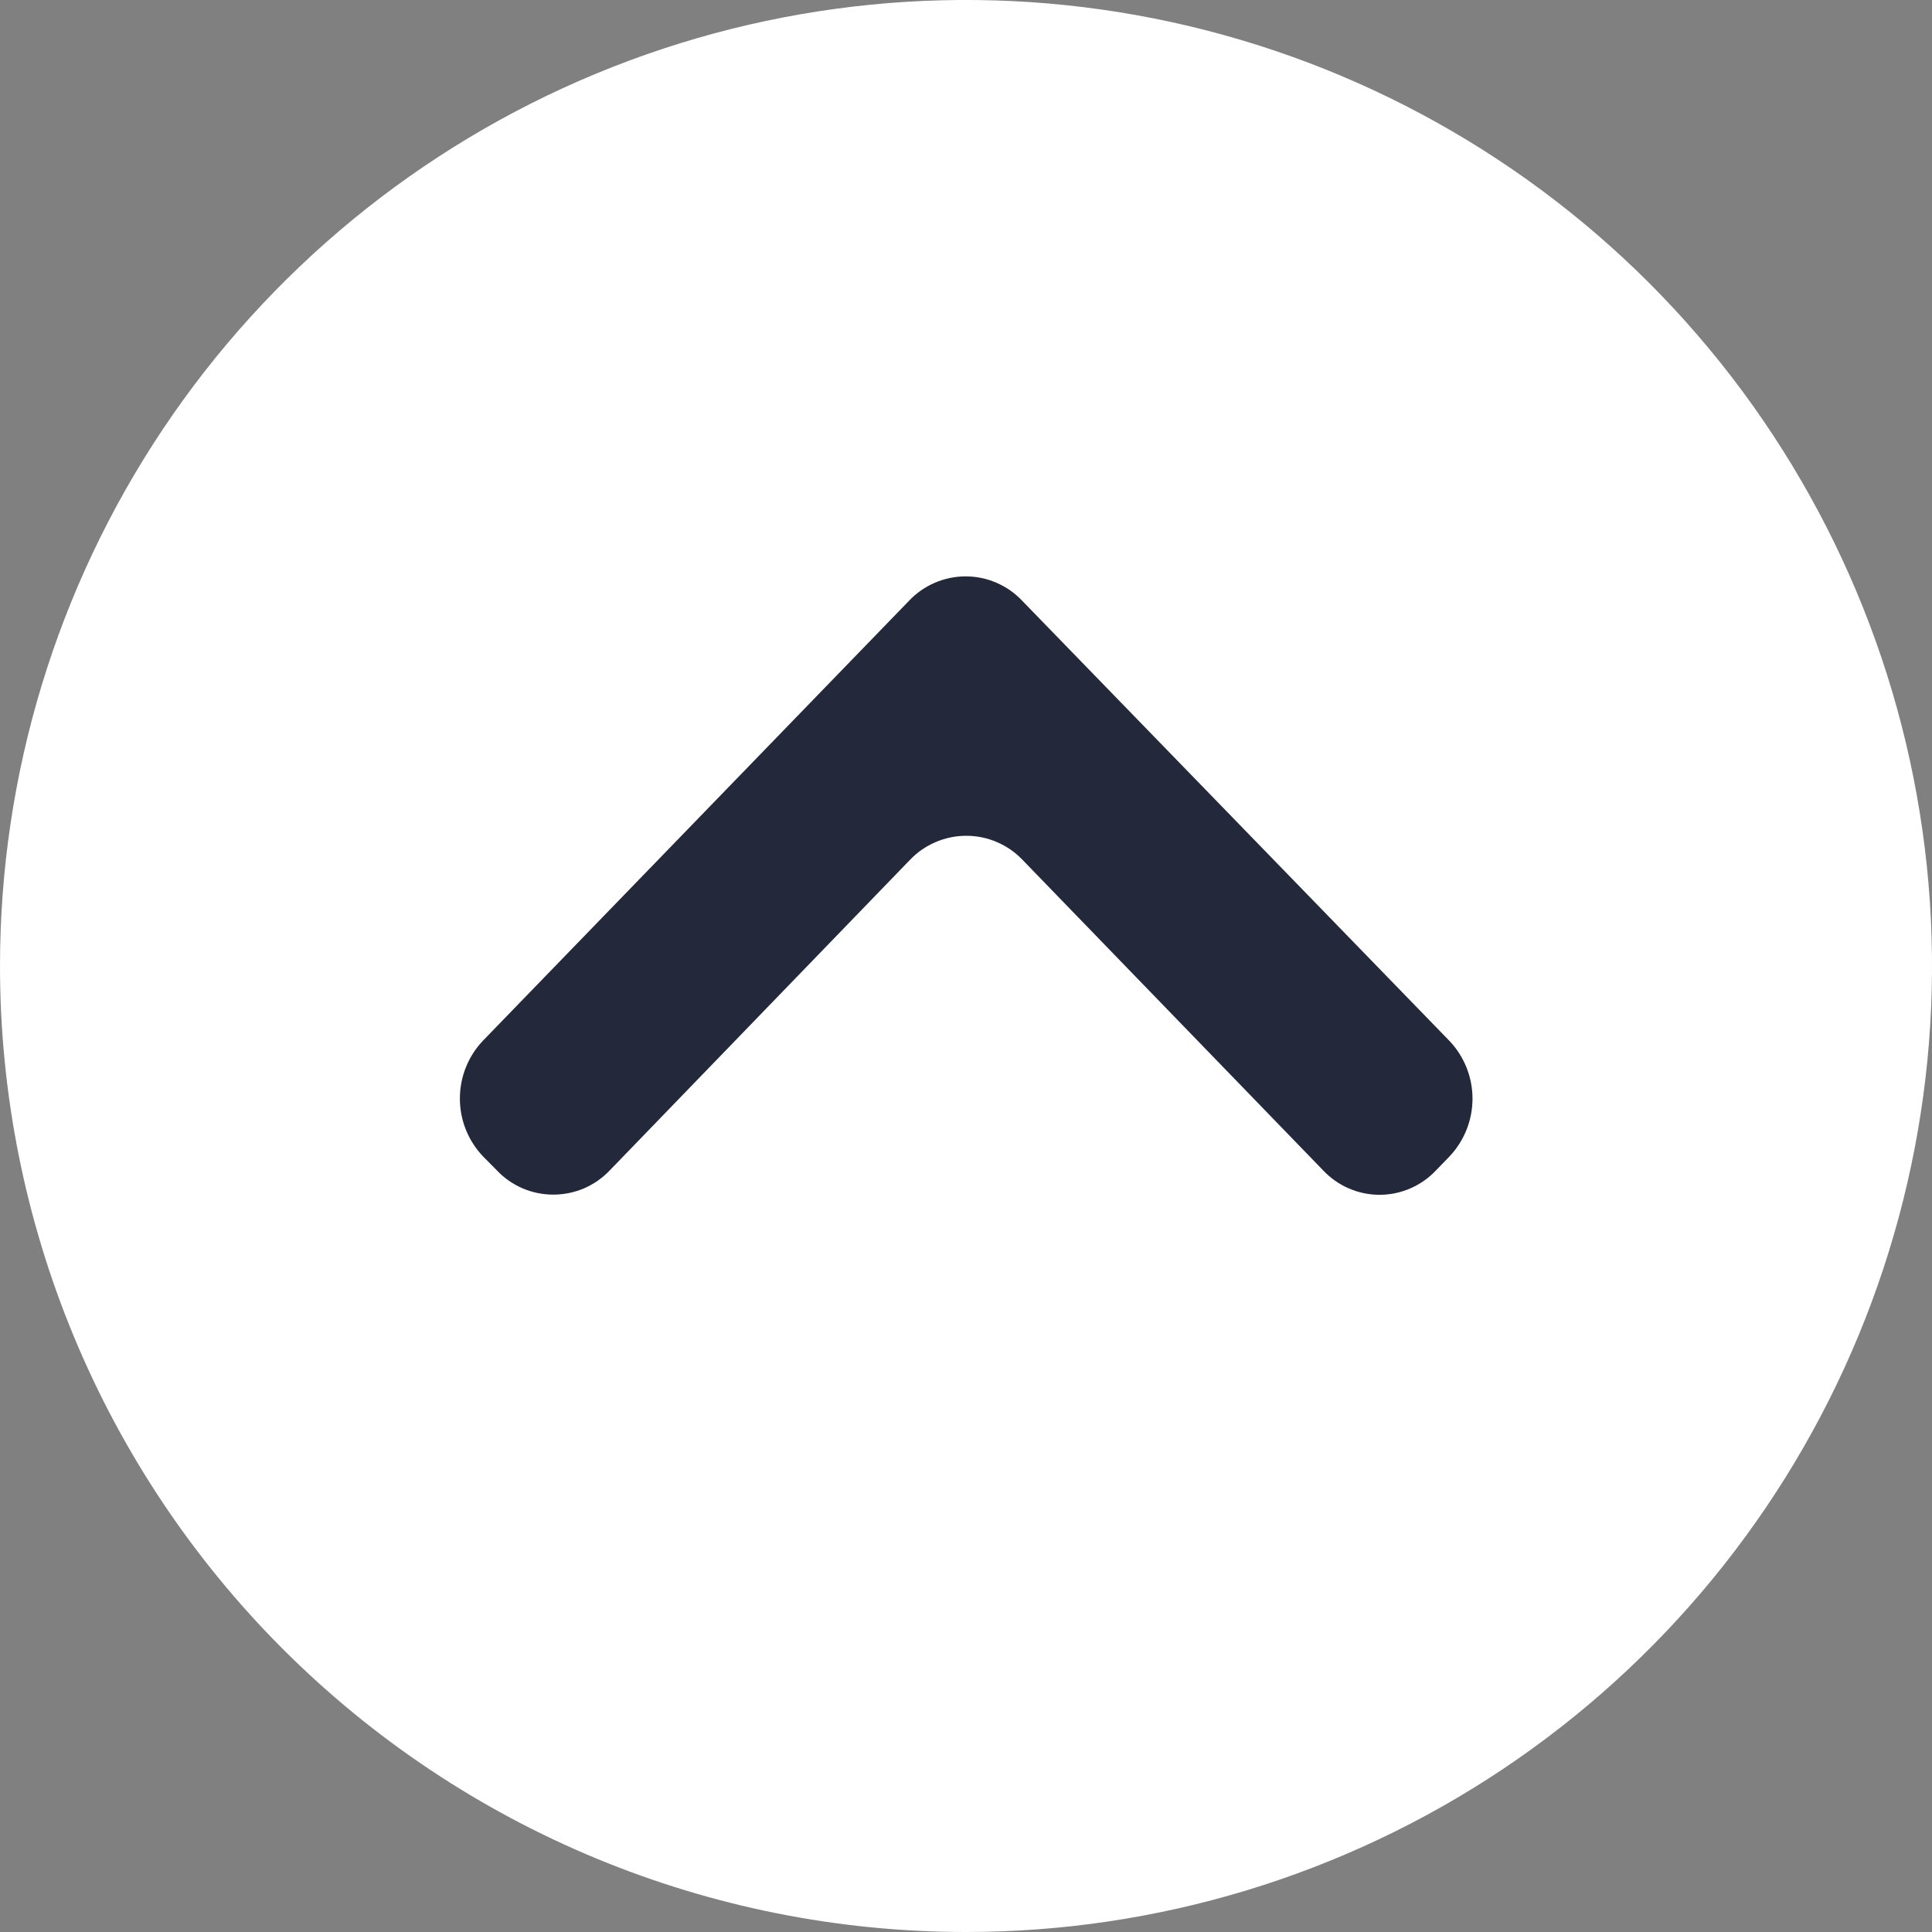 <svg width="30" height="30" viewBox="0 0 30 30" fill="none" xmlns="http://www.w3.org/2000/svg">
<rect x="0" y="0" width="30" height="30" fill="#808080" stroke="none"/>
<path d="M15 30C17.967 30 20.867 29.12 23.334 27.472C25.8 25.824 27.723 23.481 28.858 20.74C29.994 17.999 30.291 14.983 29.712 12.074C29.133 9.164 27.704 6.491 25.607 4.393C23.509 2.296 20.836 0.867 17.926 0.288C15.017 -0.291 12.001 0.006 9.26 1.142C6.519 2.277 4.176 4.2 2.528 6.666C0.88 9.133 -7.87314e-07 12.033 -6.5731e-07 15C-4.82981e-07 18.978 1.58 22.794 4.393 25.607C7.206 28.42 11.022 30 15 30Z" fill="white"/>
<path d="M7.717 18.175C7.829 18.294 7.965 18.388 8.116 18.453C8.266 18.517 8.428 18.55 8.592 18.55C8.755 18.55 8.917 18.517 9.068 18.453C9.218 18.388 9.354 18.294 9.467 18.175L14.129 13.353C14.242 13.234 14.378 13.14 14.528 13.076C14.679 13.011 14.841 12.978 15.004 12.978C15.168 12.978 15.33 13.011 15.48 13.076C15.63 13.14 15.766 13.234 15.879 13.353L20.547 18.175C20.659 18.294 20.795 18.389 20.945 18.454C21.096 18.519 21.258 18.553 21.422 18.553C21.586 18.553 21.748 18.519 21.898 18.454C22.049 18.389 22.184 18.294 22.297 18.175L22.507 17.958C22.737 17.715 22.865 17.394 22.865 17.06C22.865 16.726 22.737 16.405 22.507 16.163L15.869 9.325C15.756 9.206 15.621 9.112 15.47 9.048C15.32 8.983 15.158 8.95 14.994 8.95C14.831 8.95 14.669 8.983 14.518 9.048C14.368 9.112 14.232 9.206 14.119 9.325L7.499 16.16C7.269 16.402 7.141 16.724 7.141 17.058C7.141 17.392 7.269 17.713 7.499 17.955L7.717 18.175Z" fill="#23283B"/>
</svg>
